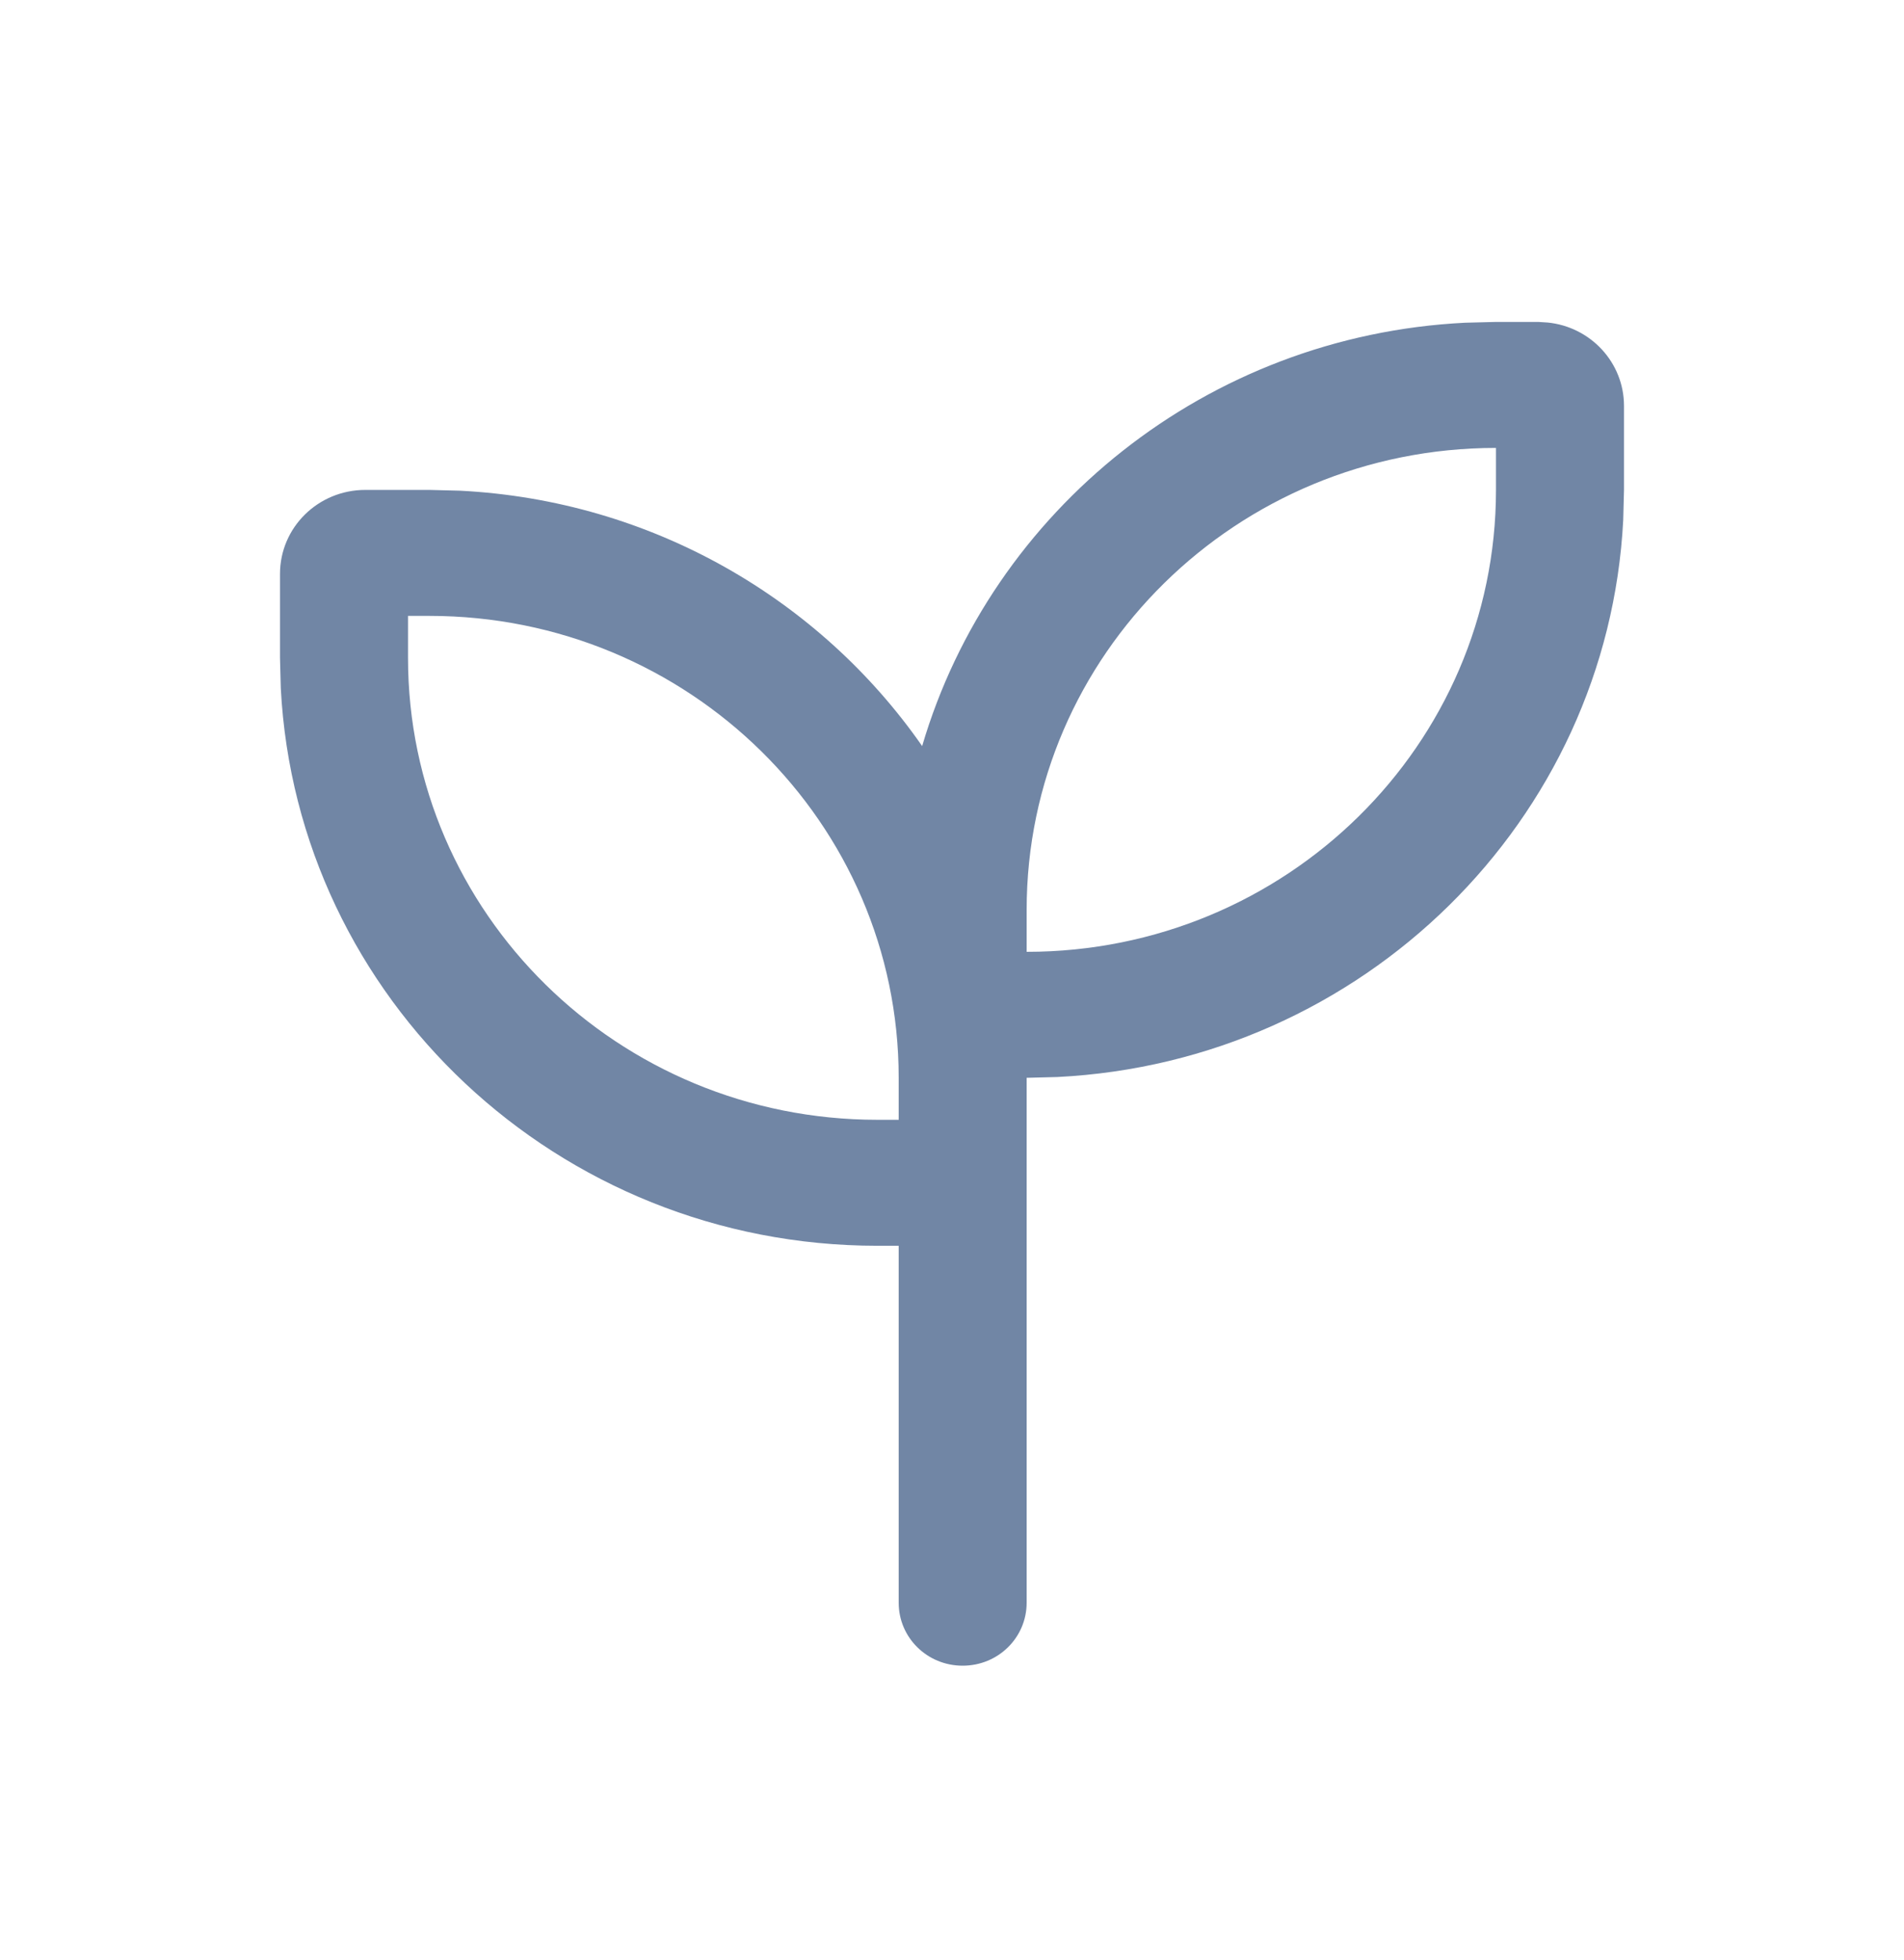 <svg width="34" height="35" viewBox="0 0 34 35" fill="none" xmlns="http://www.w3.org/2000/svg">
<path d="M27.633 5.76C28.4 5.835 29 6.472 29 7.25V8.75L28.986 9.289C28.709 14.656 24.333 18.964 18.881 19.236L18.333 19.25V28.625C18.333 29.249 17.824 29.75 17.19 29.75C16.557 29.75 16.048 29.249 16.048 28.625V22.25H15.667C9.962 22.25 5.3 17.839 5.014 12.289L5 11.75V10.25C5 9.42 5.681 8.75 6.524 8.75H7.667L8.214 8.764C11.643 8.938 14.643 10.705 16.467 13.325C17.705 9.116 21.548 5.994 26.162 5.764L26.709 5.75H27.471L27.628 5.76H27.633ZM7.286 11.75C7.286 16.306 11.038 20 15.667 20H16.048V19.25C16.048 14.694 12.295 11 7.667 11H7.286V11.75ZM26.714 8C22.086 8 18.333 11.694 18.333 16.25V17C22.962 17 26.714 13.306 26.714 8.75V8Z" fill="#7186A5"/>
</svg>
